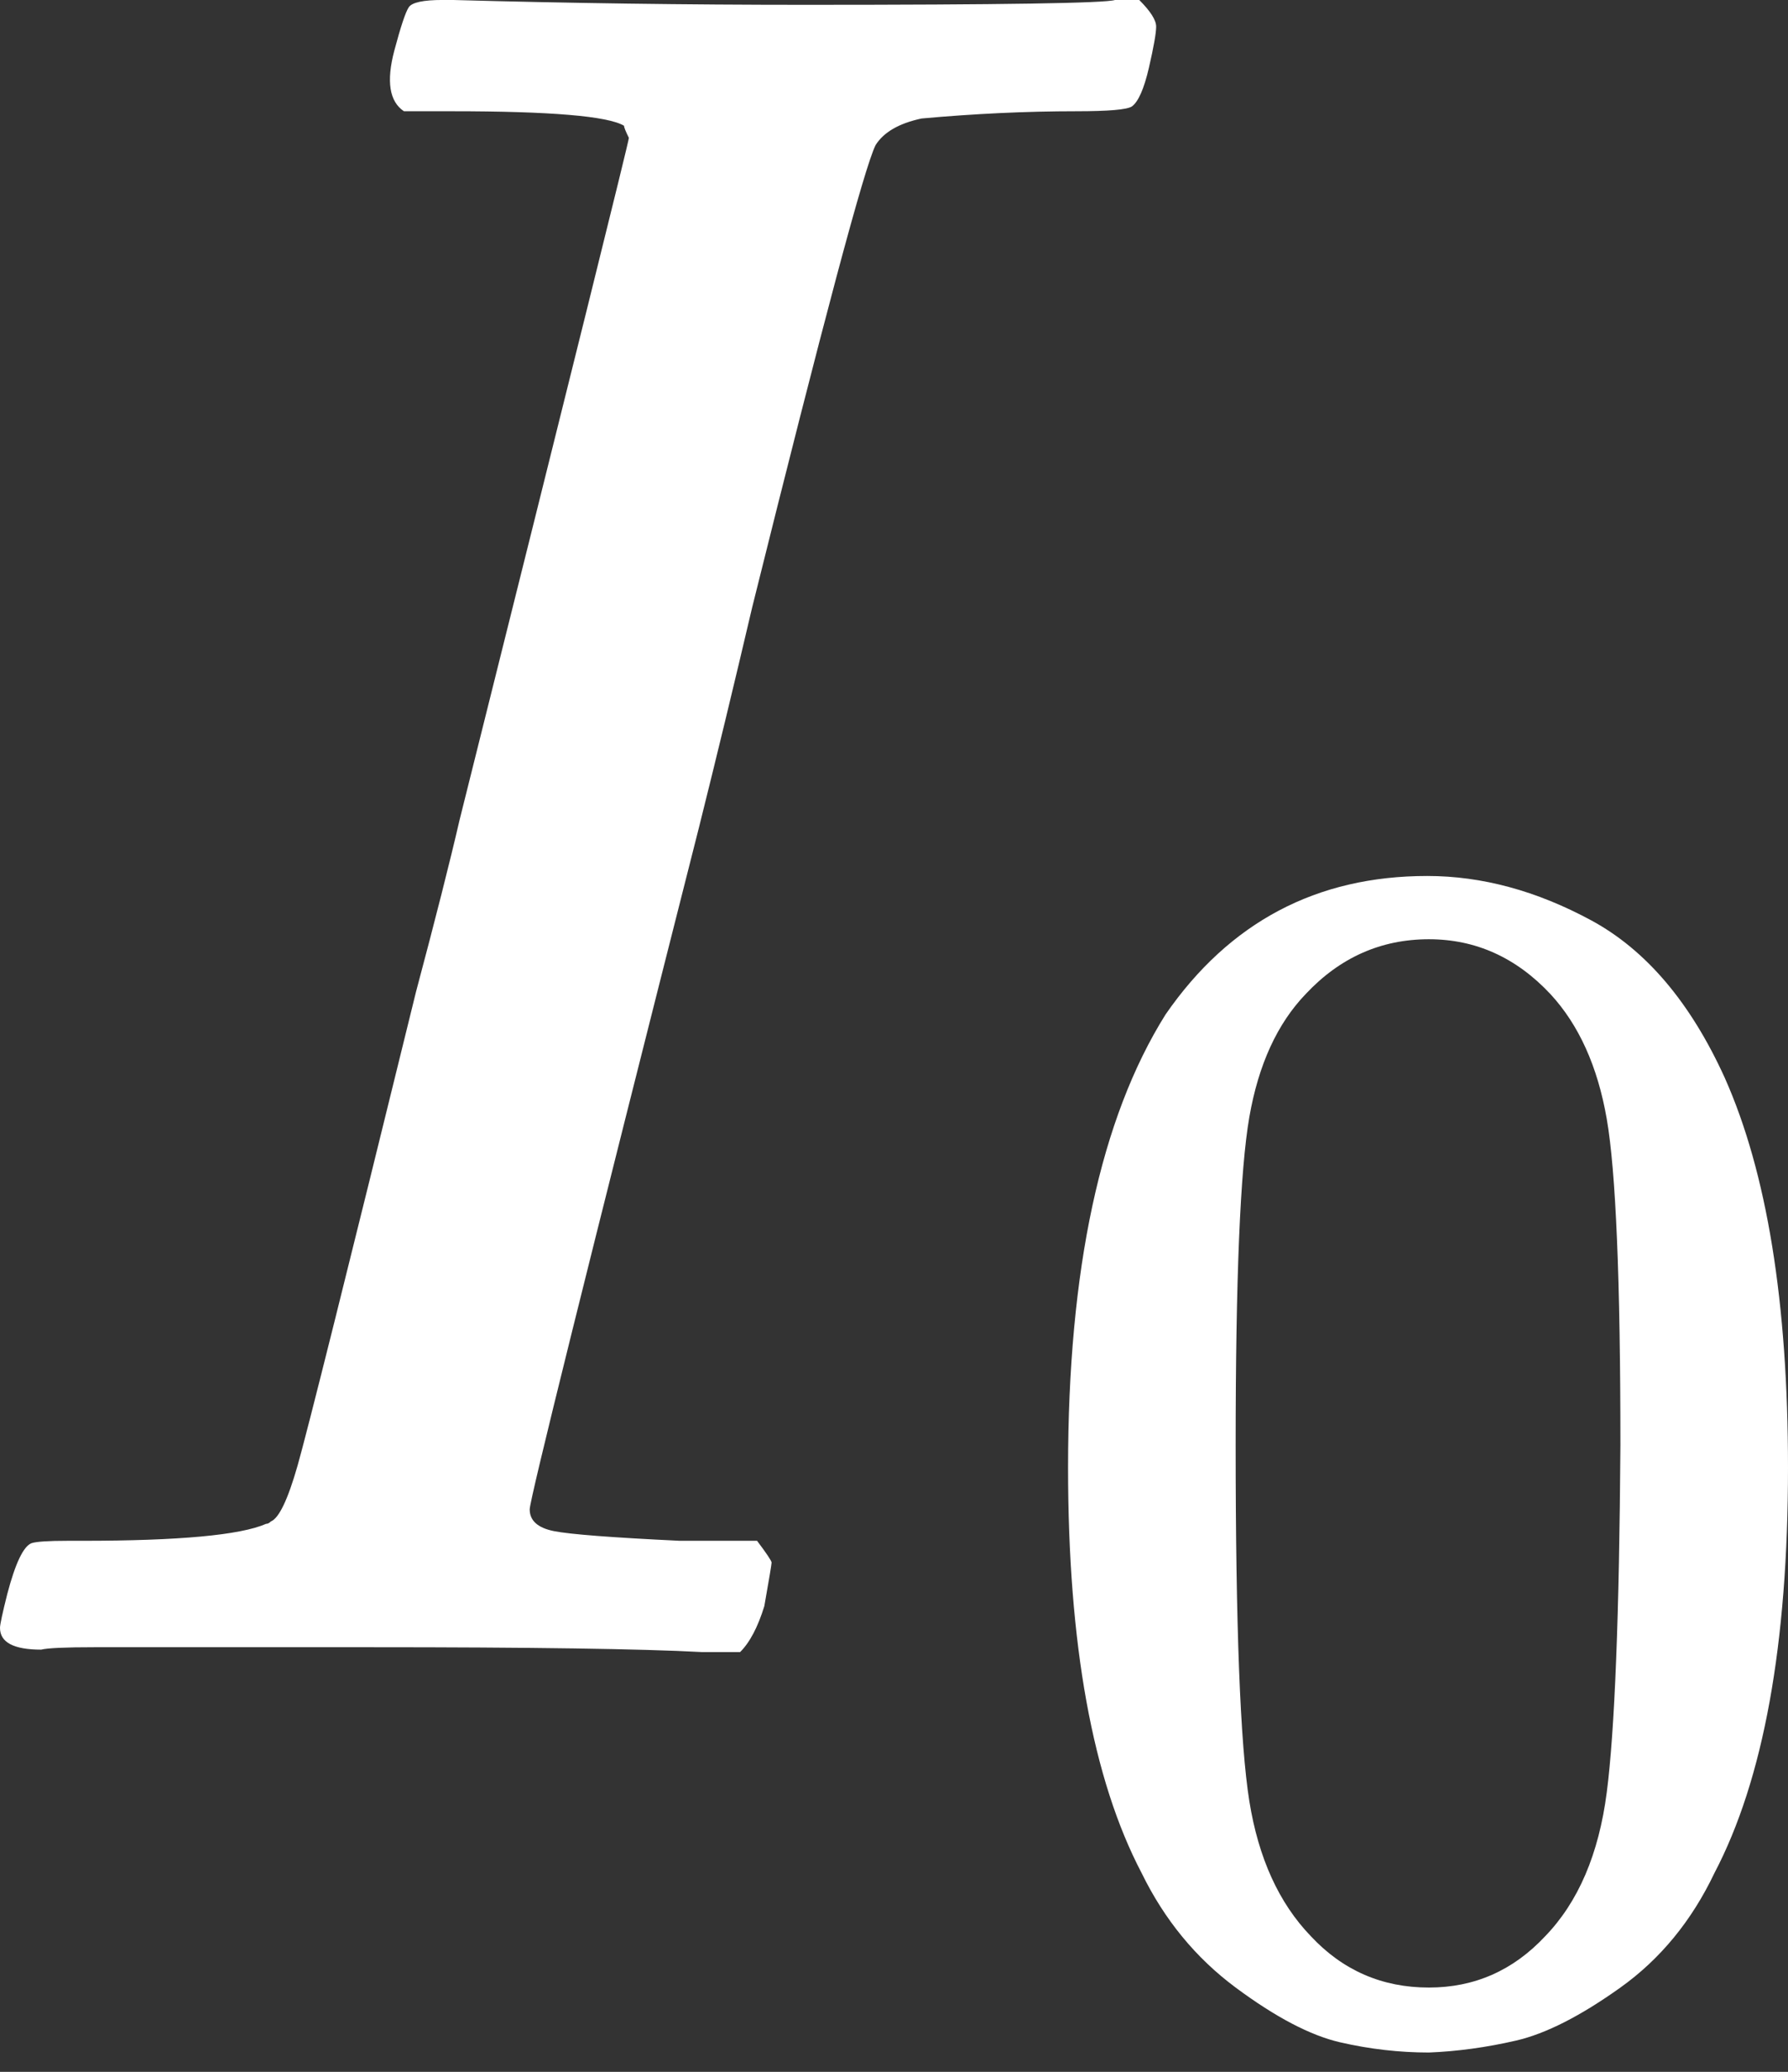 <svg width="63" height="73" viewBox="0 0 63 73" fill="none" xmlns="http://www.w3.org/2000/svg">
<rect x="0" y="0" width="63" height="73" fill="#333333" stroke="none"/>
<path d="M1.449 58.123C0.483 58.123 0 57.867 0 57.356C0 57.242 0.085 56.844 0.256 56.163C0.54 55.083 0.824 54.486 1.108 54.373C1.278 54.316 1.704 54.288 2.386 54.288H2.898C6.307 54.288 8.466 54.089 9.375 53.691C9.432 53.691 9.488 53.663 9.545 53.606C9.829 53.492 10.142 52.839 10.483 51.646C10.824 50.453 12.216 44.885 14.659 34.942C15.341 32.385 15.852 30.368 16.193 28.891C20.17 12.982 22.159 4.971 22.159 4.857C22.045 4.63 21.988 4.488 21.988 4.431C21.42 4.09 19.403 3.92 15.937 3.92H14.233C13.721 3.579 13.608 2.869 13.892 1.789C14.119 0.937 14.289 0.426 14.403 0.255C14.517 0.085 14.914 -0.001 15.596 -0.001H15.937C20.028 0.113 24.175 0.17 28.38 0.17C35.312 0.17 38.948 0.113 39.289 -0.001H40.141C40.539 0.397 40.737 0.71 40.737 0.937C40.737 1.164 40.652 1.647 40.482 2.386C40.311 3.124 40.112 3.579 39.885 3.749C39.715 3.863 39.061 3.92 37.925 3.92C36.164 3.92 34.346 4.005 32.471 4.175C31.675 4.346 31.136 4.658 30.851 5.113C30.454 5.908 29.005 11.334 26.505 21.391C25.88 24.061 25.255 26.646 24.63 29.146C20.653 44.828 18.664 52.839 18.664 53.18C18.664 53.578 18.948 53.833 19.517 53.947C20.085 54.06 21.562 54.174 23.948 54.288H26.675C27.016 54.742 27.187 54.998 27.187 55.055C27.187 55.111 27.102 55.623 26.931 56.589C26.704 57.327 26.42 57.867 26.079 58.208H24.715C22.613 58.094 18.721 58.038 13.039 58.038C10.994 58.038 9.119 58.038 7.415 58.038C5.71 58.038 4.346 58.038 3.324 58.038C2.301 58.038 1.676 58.066 1.449 58.123Z" fill="white"/>
<path d="M41.068 35.744C43.317 32.49 46.39 30.864 50.287 30.864C52.215 30.864 54.143 31.386 56.071 32.43C57.999 33.475 59.566 35.322 60.771 37.974C62.257 41.308 63 45.887 63 51.712C63 57.938 62.137 62.698 60.409 65.992C59.606 67.679 58.501 69.025 57.095 70.029C55.689 71.033 54.464 71.656 53.42 71.897C52.375 72.138 51.351 72.278 50.347 72.318C49.303 72.318 48.258 72.198 47.214 71.957C46.169 71.716 44.944 71.073 43.538 70.029C42.132 68.984 41.028 67.639 40.224 65.992C38.497 62.698 37.633 57.938 37.633 51.712C37.633 44.722 38.778 39.4 41.068 35.744ZM54.625 35.021C53.42 33.736 51.994 33.093 50.347 33.093C48.66 33.093 47.214 33.736 46.009 35.021C45.004 36.066 44.342 37.512 44.02 39.359C43.699 41.207 43.538 45.063 43.538 50.928C43.538 57.275 43.699 61.453 44.02 63.461C44.342 65.469 45.065 67.056 46.189 68.221C47.314 69.426 48.7 70.029 50.347 70.029C51.954 70.029 53.319 69.426 54.444 68.221C55.609 67.016 56.332 65.329 56.613 63.16C56.895 60.991 57.055 56.913 57.095 50.928C57.095 45.104 56.935 41.267 56.613 39.42C56.292 37.572 55.629 36.106 54.625 35.021Z" fill="white"/>
</svg>
